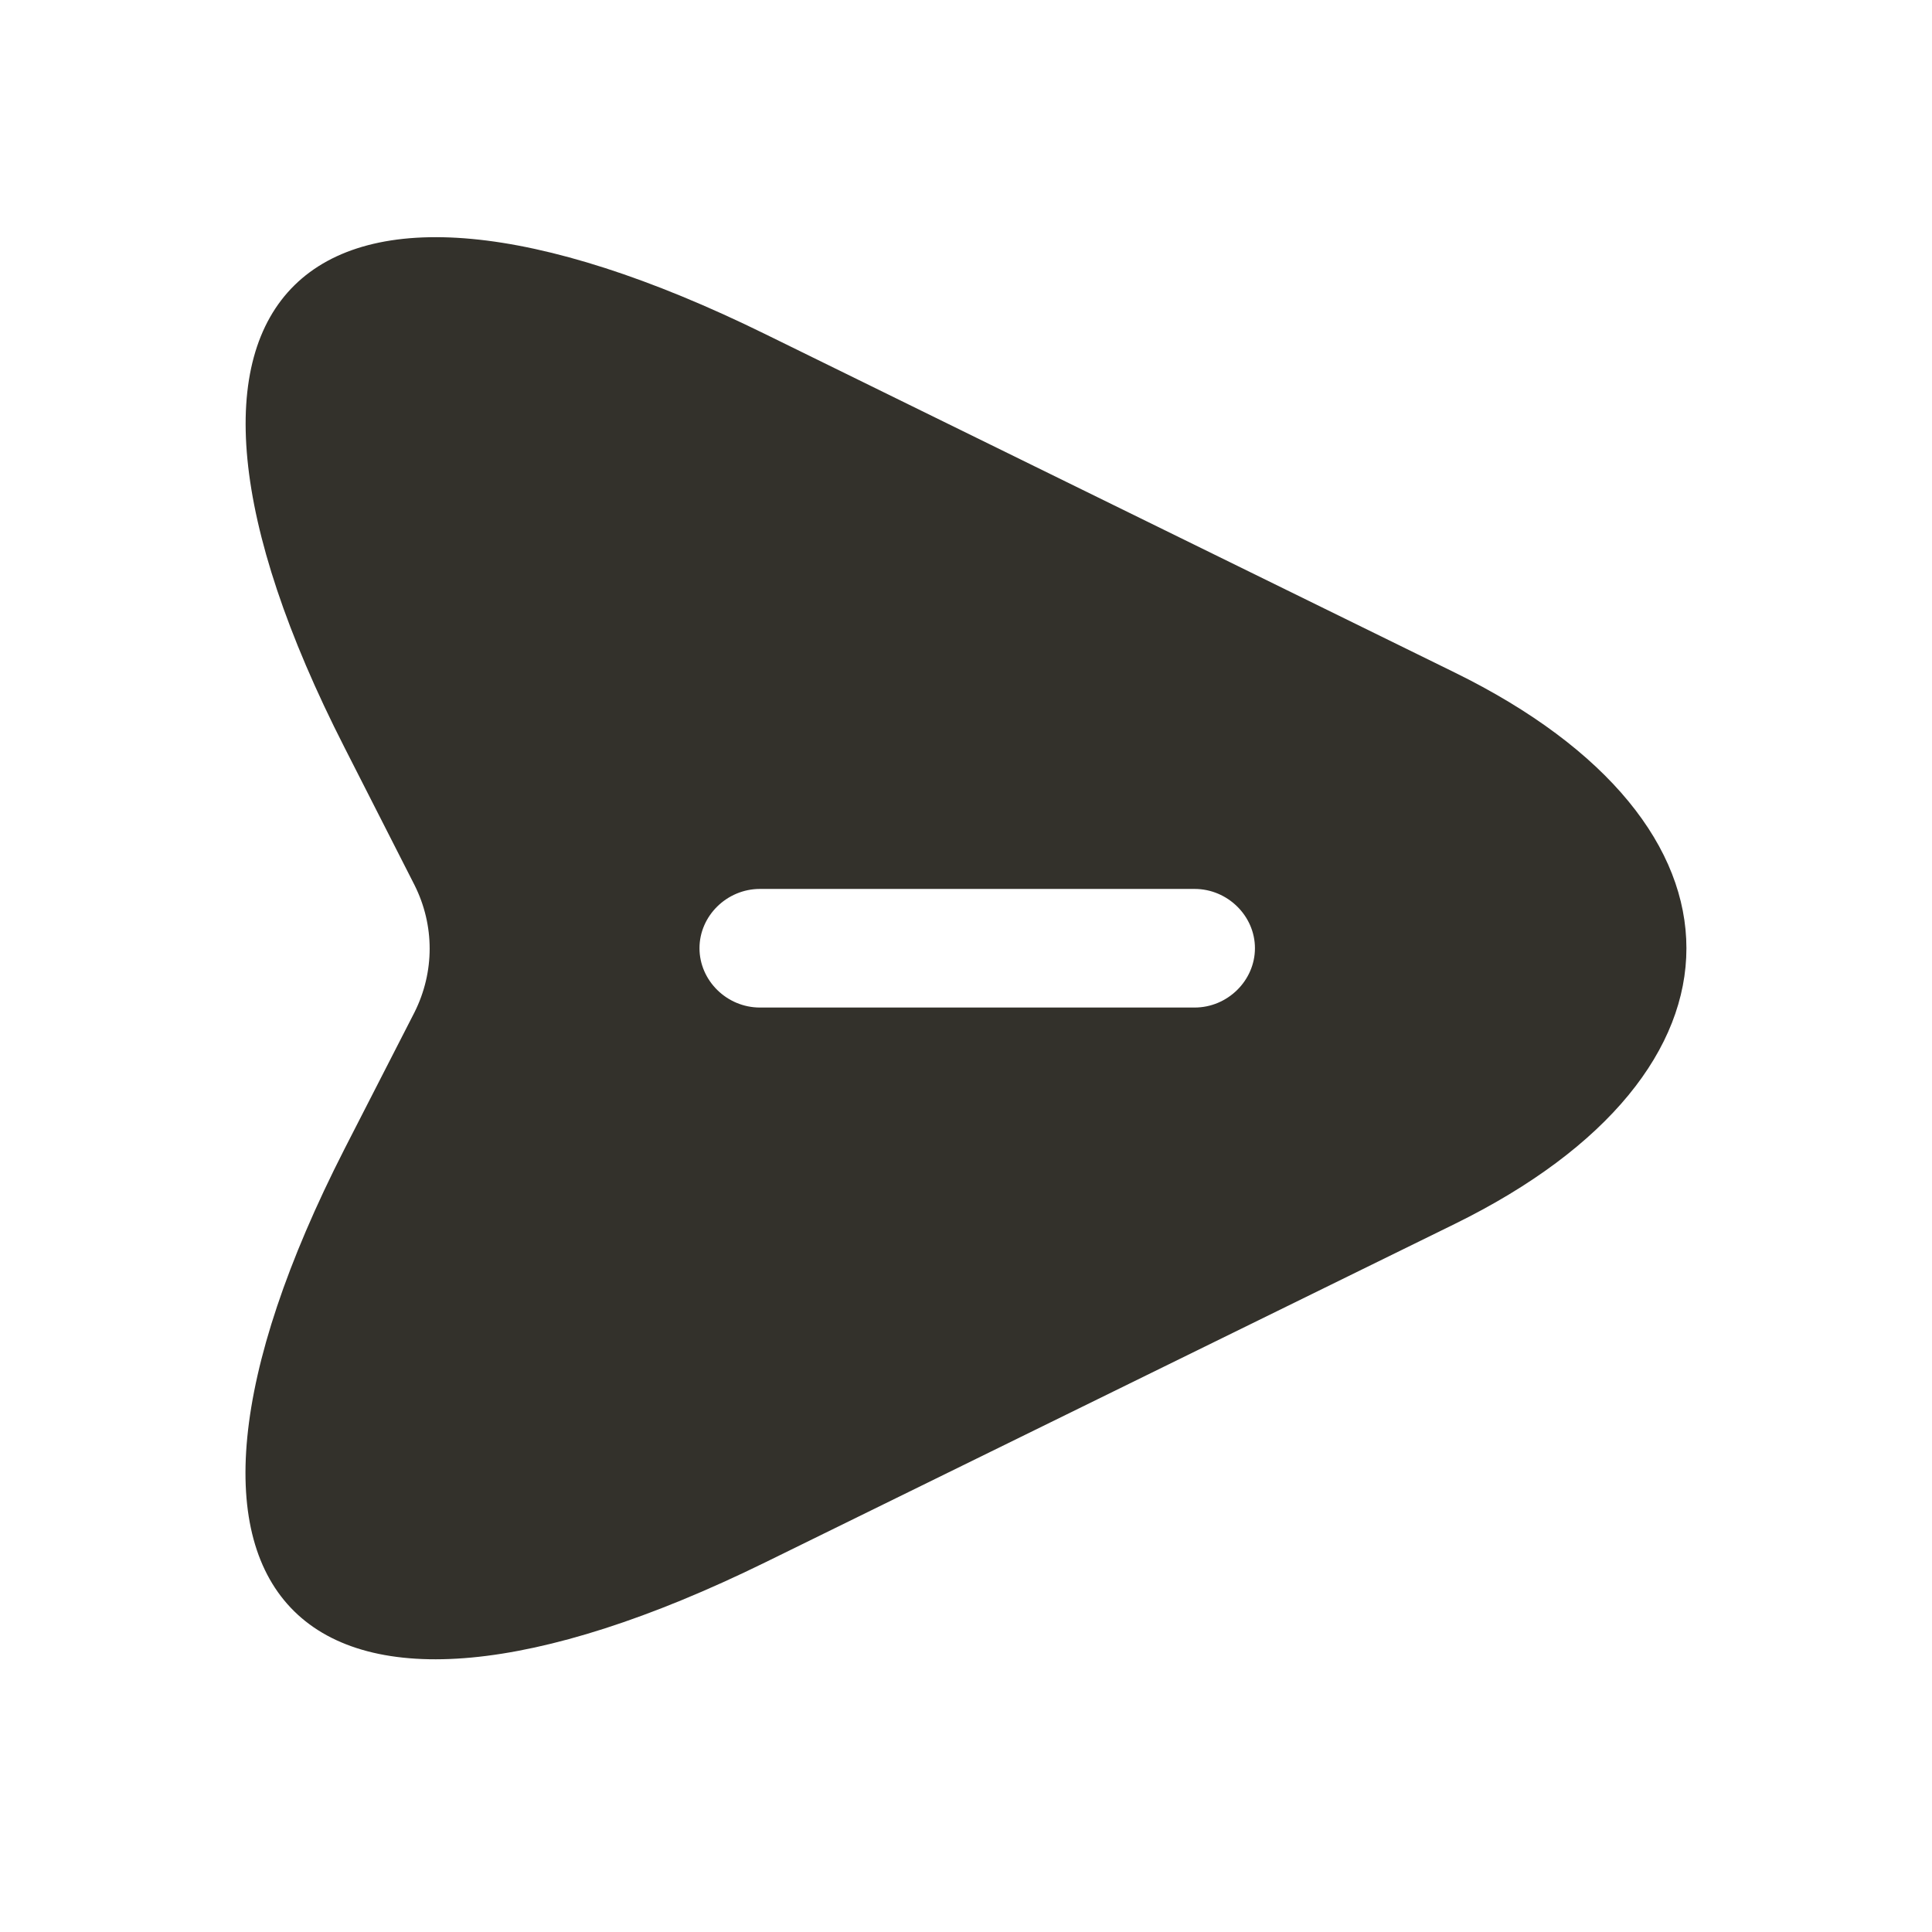 <svg width="18" height="18" viewBox="0 0 18 18" fill="none" xmlns="http://www.w3.org/2000/svg">
<g clip-path="url(#clip0_2050_1976)">
<mask id="mask0_2050_1976" style="mask-type:luminance" maskUnits="userSpaceOnUse" x="0" y="0" width="18" height="18">
<path d="M18 0H0V17.668H18V0Z" fill="white"/>
</mask>
<g mask="url(#mask0_2050_1976)">
<path d="M13.552 6.265L7.132 3.114C2.82 0.994 1.05 2.732 3.21 6.965L3.862 8.246C4.05 8.621 4.05 9.055 3.862 9.431L3.21 10.704C1.05 14.937 2.812 16.675 7.132 14.555L13.552 11.404C16.432 9.99 16.432 7.679 13.552 6.265ZM11.13 9.387H7.08C6.772 9.387 6.517 9.136 6.517 8.834C6.517 8.533 6.772 8.282 7.08 8.282H11.13C11.437 8.282 11.692 8.533 11.692 8.834C11.692 9.136 11.437 9.387 11.13 9.387Z" fill="#33312B"/>
</g>
</g>
<defs>
<clipPath id="clip0_2050_1976">
<rect width="18" height="17.668" fill="white"/>
</clipPath>
</defs>
</svg>
